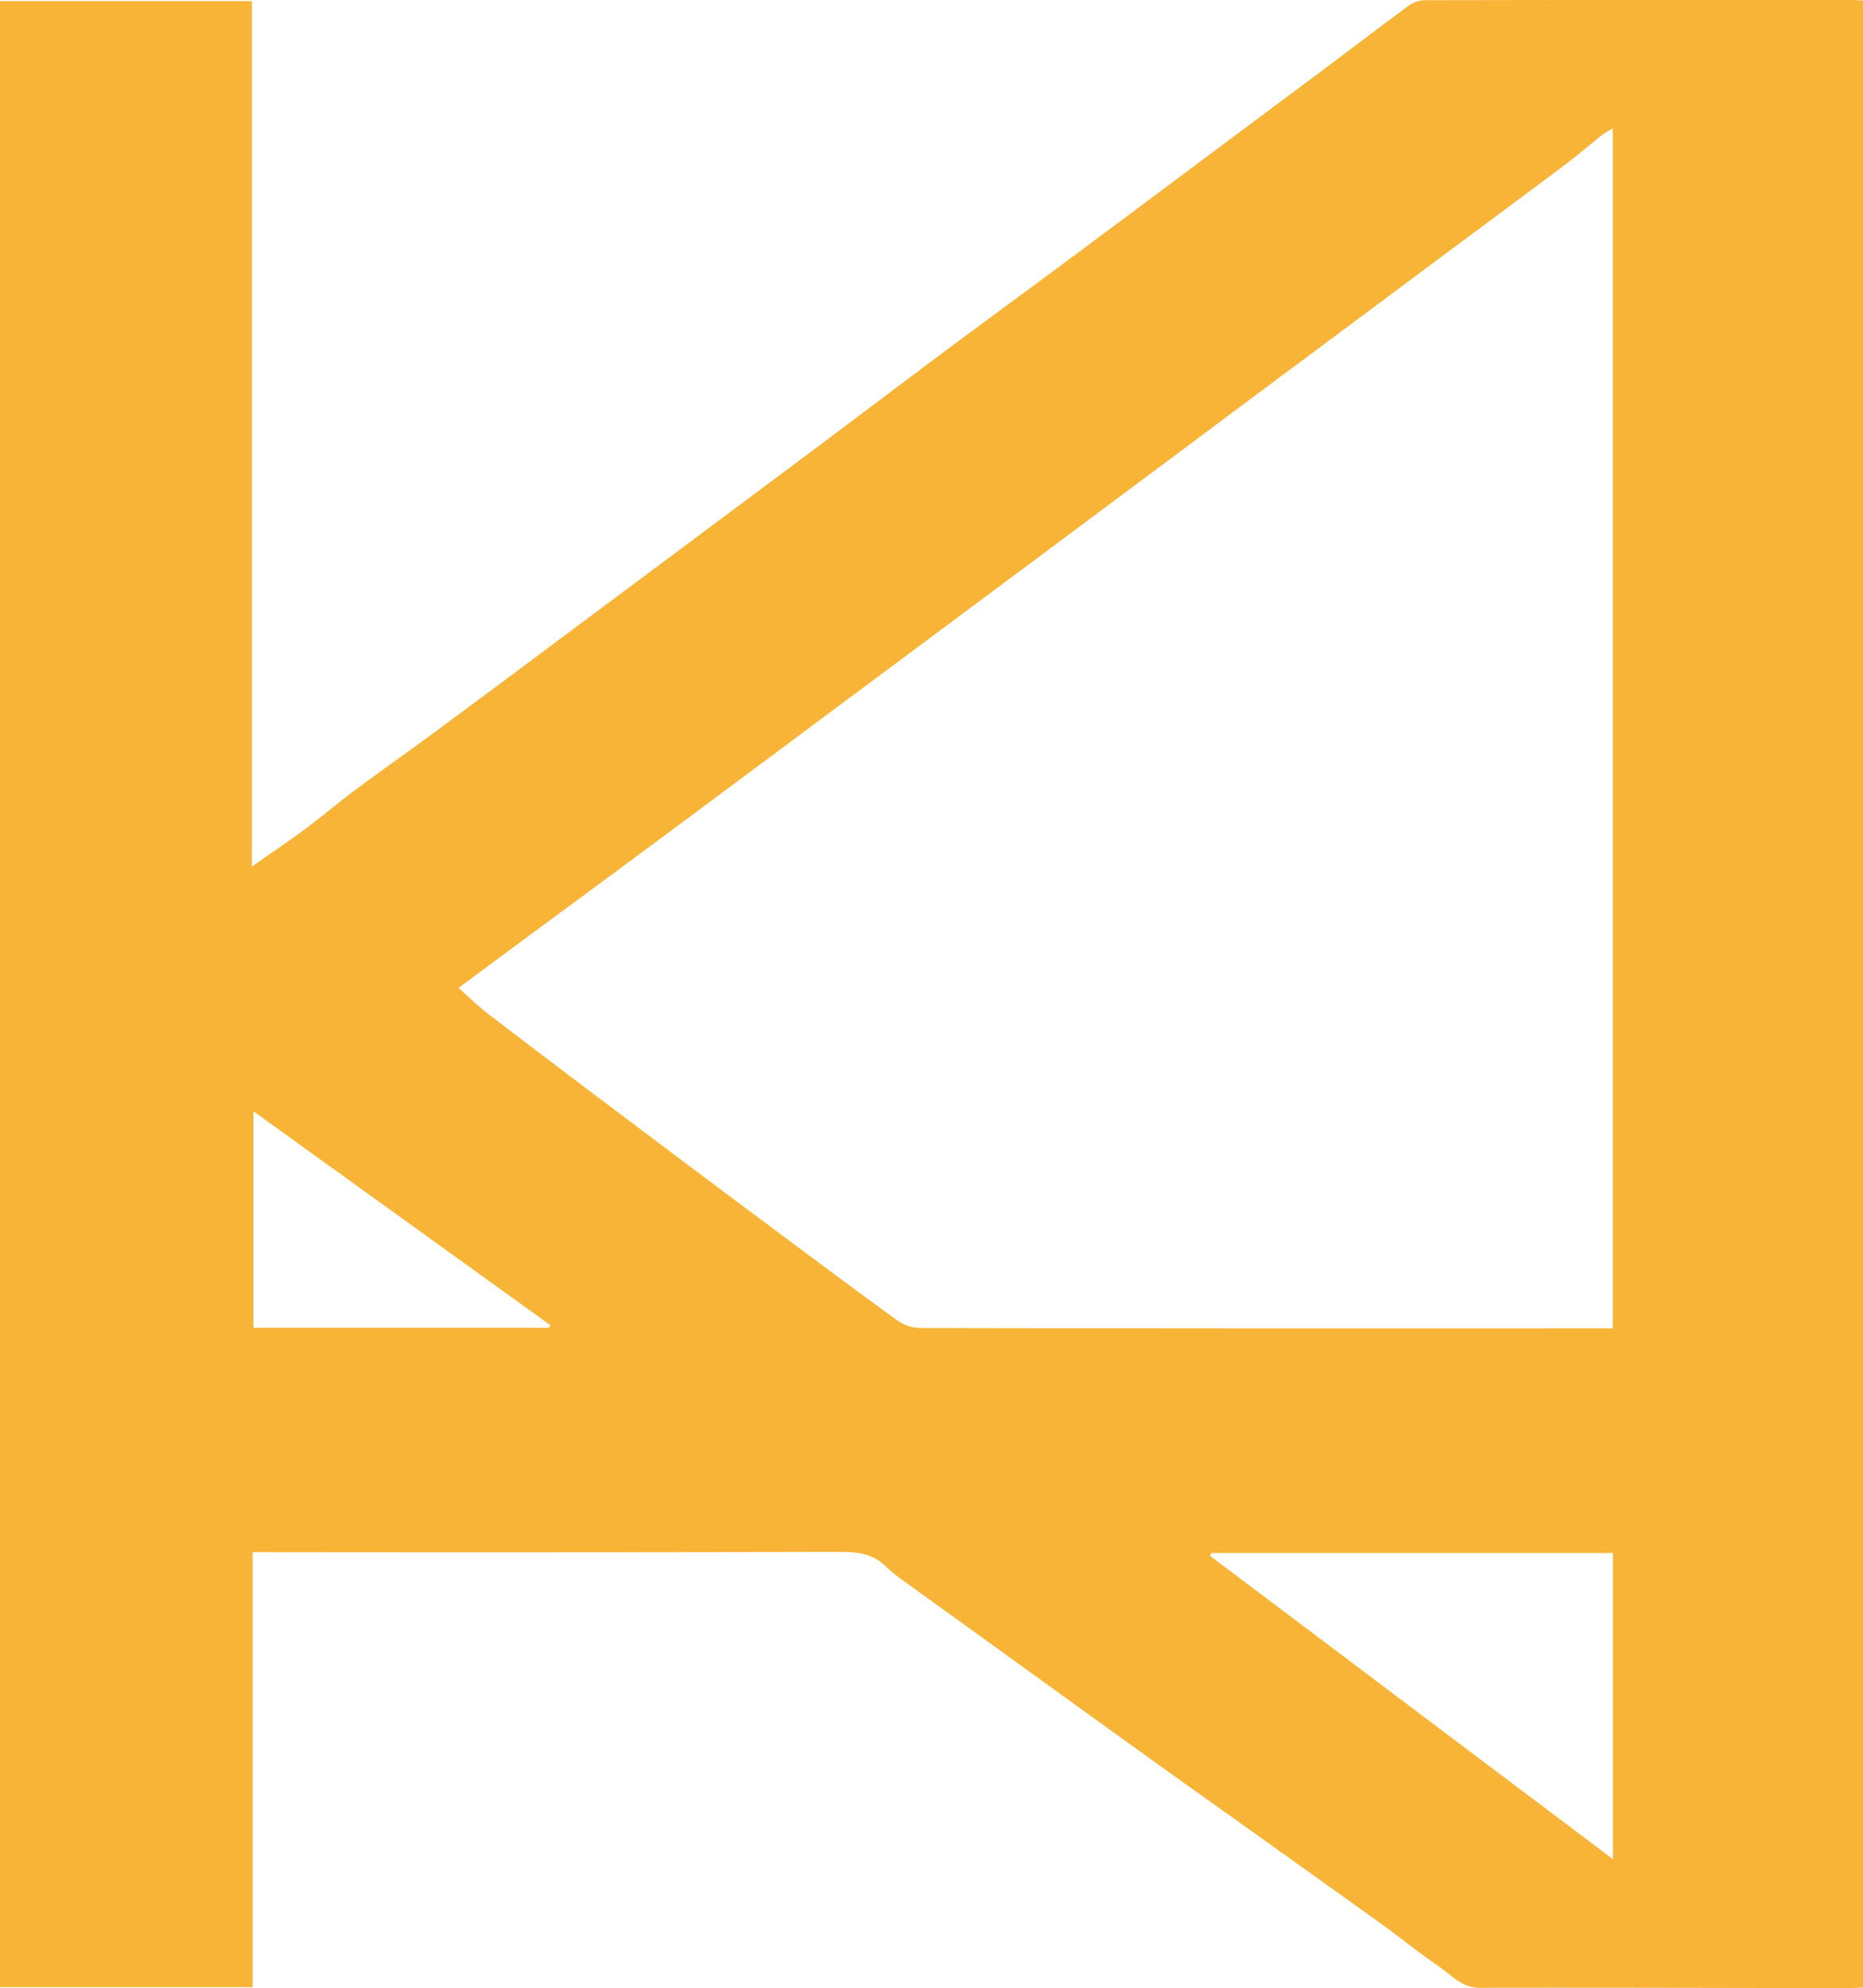 <svg xmlns="http://www.w3.org/2000/svg" viewBox="0 0 666.45 711.02"><defs><style>.cls-1{fill:#f7b437;}</style></defs><g id="Layer_2" data-name="Layer 2"><g id="Layer_1-2" data-name="Layer 1"><path class="cls-1" d="M90.34,555.1V710.66H0V.39H90.08V309.93c7.13-5,13.34-9.17,19.33-13.63s11.79-9.4,17.83-13.9c9.42-7,19-13.74,28.48-20.71Q178.4,244.94,201,228l43.53-32.45Q267.74,178.24,291,160.9c15.61-11.68,31.14-23.46,46.77-35.11,14-10.41,28-20.68,42-31.06q24.11-17.91,48.16-35.9,22.79-17,45.6-34c10.19-7.62,20.29-15.38,30.55-22.91A10.22,10.22,0,0,1,509.74.08Q586.48-.07,663.22,0c1,0,2,.12,3.23.2V710.78c-1.67.08-3.33.24-5,.24-44-.06-88.09-.21-132.14-.12-6.36,0-9.92-4.46-14.35-7.47-7.25-4.94-14.05-10.53-21.19-15.65q-35.59-25.51-71.29-50.9-24.39-17.46-48.7-35.06-23-16.58-46-33.18c-3.73-2.71-7.65-5.26-10.91-8.46-4.79-4.71-10.36-5.18-16.63-5.17q-101.71.21-203.43.09ZM164,353.31c3.91,3.43,7.41,6.85,11.27,9.8q24,18.34,48.12,36.44,22.88,17.24,45.83,34.37c17.14,12.79,34.28,25.6,51.57,38.18a15.18,15.18,0,0,0,8.3,2.84q120.93.22,241.87.12h6V45.94A35.09,35.09,0,0,0,573.45,48c-4.55,3.62-9,7.43-13.59,10.91-15.32,11.49-30.72,22.87-46.08,34.3L467.35,127.8Q445.57,144,423.8,160.29,400,178,376.21,195.75,354.39,212,332.56,228.24l-47.13,35.07q-22,16.38-44,32.76-24.88,18.45-49.84,36.83ZM577,555.4H433.36c-.17.34-.35.68-.53,1L577,664.91ZM196.38,474.86l.52-.93L90.66,397.43v77.43Z"/></g></g></svg>